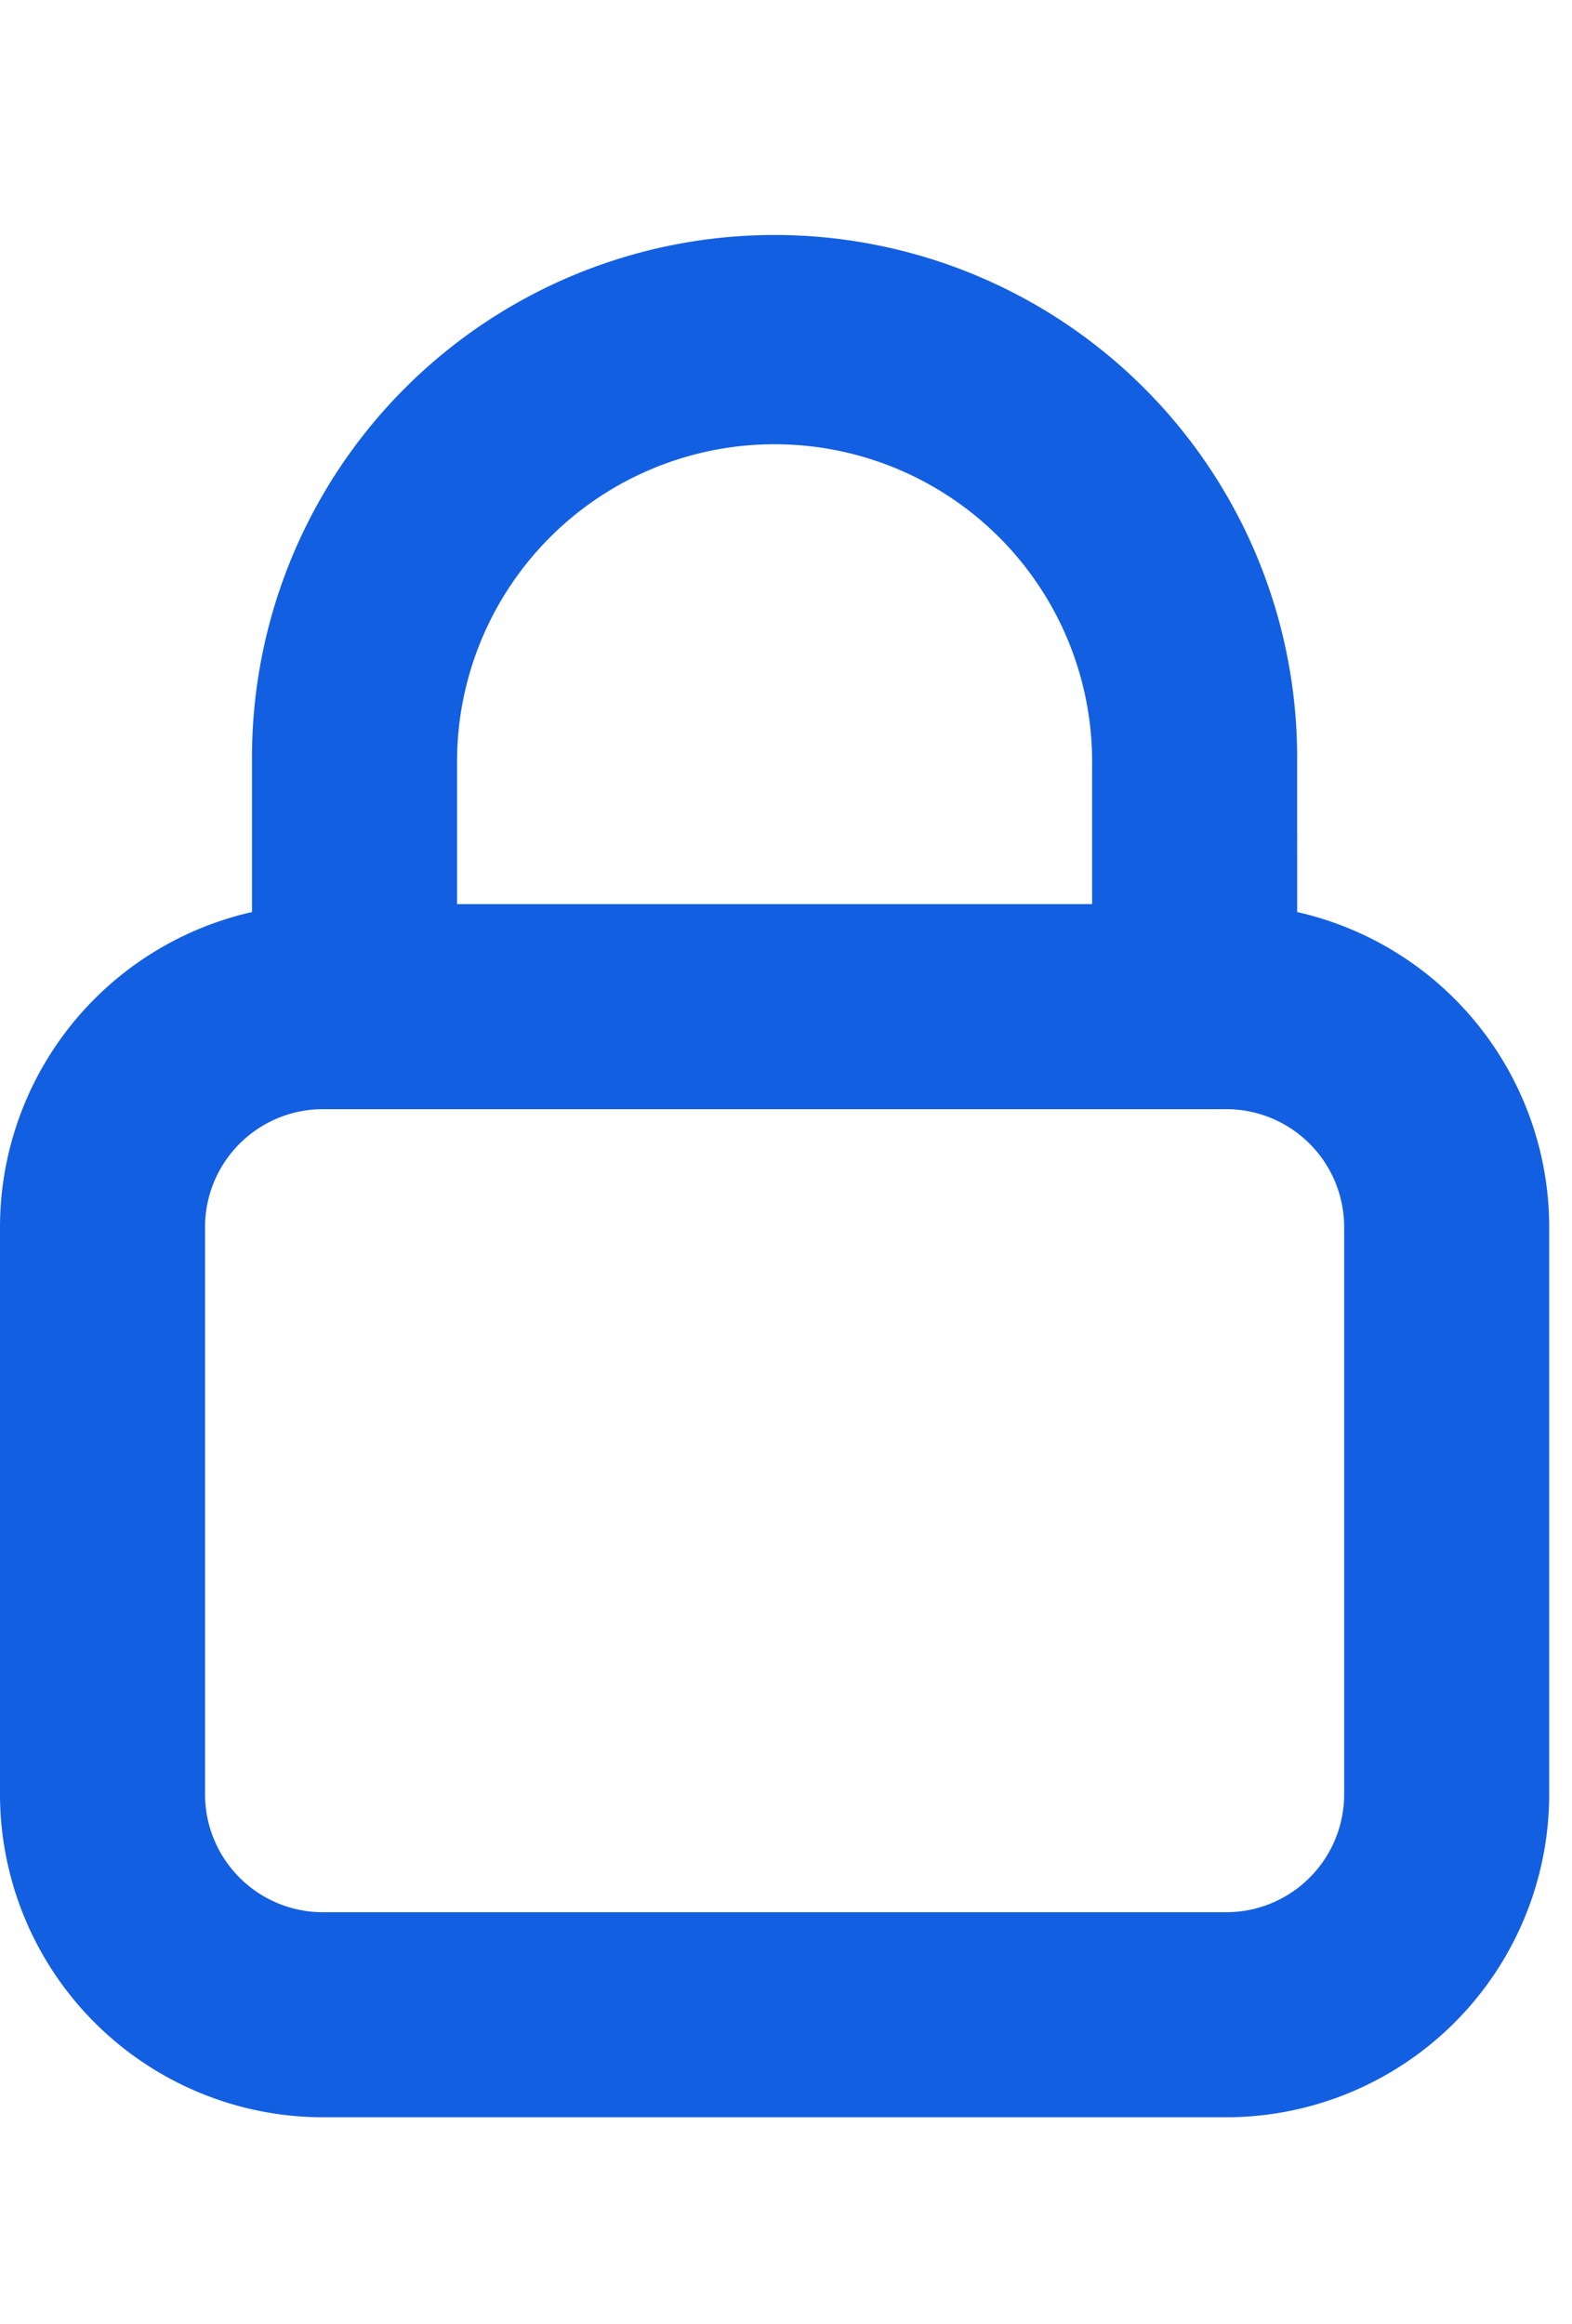 <svg xmlns="http://www.w3.org/2000/svg" xmlns:xlink="http://www.w3.org/1999/xlink" width="46" height="68" viewBox="0 0 46 68">
  <defs>
    <clipPath id="clip-icon-privacy">
      <rect width="46" height="68"/>
    </clipPath>
  </defs>
  <g id="icon-privacy" clip-path="url(#clip-icon-privacy)">
    <g id="Privacy_and_security_icon" data-name="Privacy and security icon" transform="translate(-955.01 -976.561)">
      <path id="Rectangle_810" data-name="Rectangle 810" d="M6.448-3H32.885a9.458,9.458,0,0,1,9.448,9.448v16.6A9.458,9.458,0,0,1,32.885,32.5H6.448A9.458,9.458,0,0,1-3,23.052V6.448A9.458,9.458,0,0,1,6.448-3ZM32.885,26.5a3.452,3.452,0,0,0,3.448-3.448V6.448A3.452,3.452,0,0,0,32.885,3H6.448A3.452,3.452,0,0,0,3,6.448v16.6A3.452,3.452,0,0,0,6.448,26.5Z" transform="translate(958.01 1006.018)" fill="#135fe2"/>
      <path id="Path_24389" data-name="Path 24389" d="M1004.936,992.985h-6v-8.132a9.292,9.292,0,1,0-18.584,0v8.132h-6v-8.132a15.292,15.292,0,1,1,30.583,0Z" transform="translate(-11.968 14)" fill="#135fe2"/>
    </g>
  </g>
</svg>
